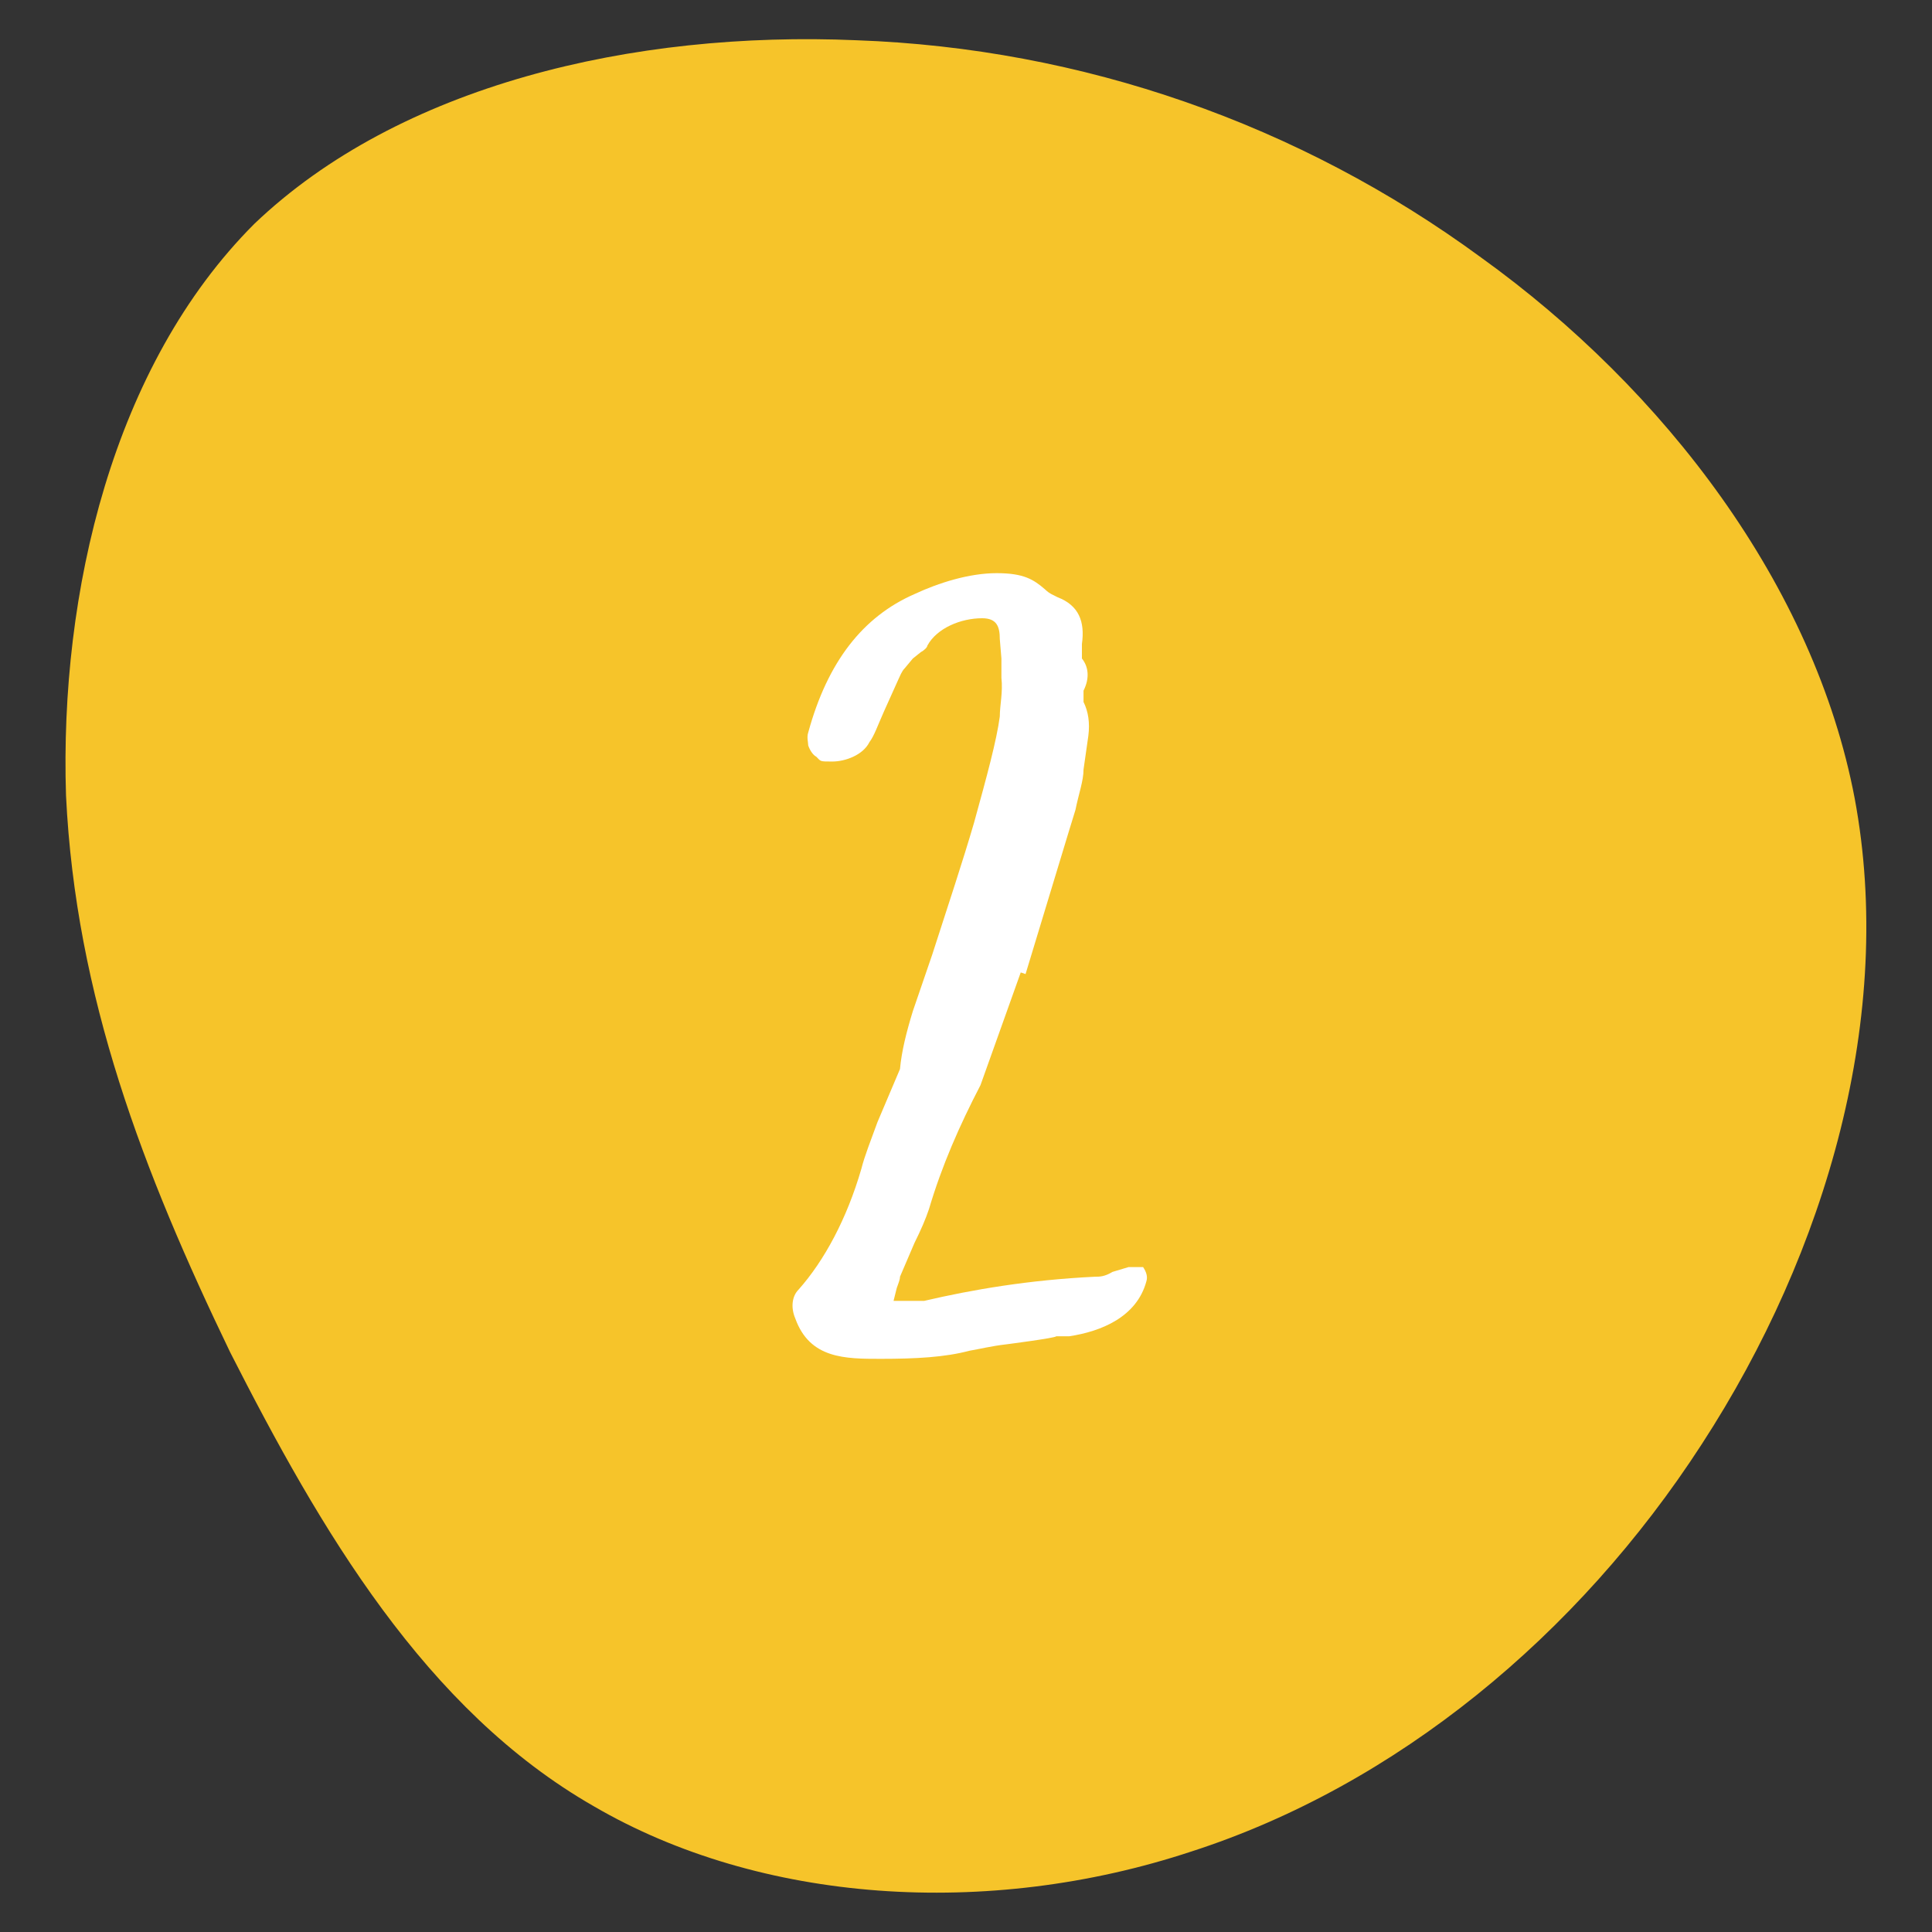 <?xml version="1.0" encoding="UTF-8"?>
<svg id="Layer_1" data-name="Layer 1" xmlns="http://www.w3.org/2000/svg" version="1.1" viewBox="0 0 120 120">
  <rect x="0" y="0" width="120" height="120" fill="#333333" stroke="none"/>
  <path id="Path_5420" data-name="Path 5420" d="M92,16c11.4,8.2,20.7,20.4,23.2,33.6,2.5,13.4-1.7,28.1-9.5,40.1-7.7,11.9-19,21.2-31.7,25.3-12.7,4.2-26.8,3.2-37.1-2.8-10.5-6-17-17.2-22.6-28.2-5.4-11.2-9.6-22.1-10.2-34.6-.4-12.6,2.9-26.7,11.7-35.5C24.8,5.3,39.3,1.9,53.2,2.5c14,.5,27.5,5.2,38.8,13.5Z" style="fill: #f6c42a; stroke-width: 0px;"/>
  <path d="M63.4,60.4l-2.5,7c-1.3,2.5-2.4,5-3.2,7.7-.2.6-.5,1.3-.9,2.1l-.9,2.1c0,.2-.1.4-.2.7l-.2.8h1c0,0,.2,0,.3,0,.3,0,.5,0,.6,0,3-.7,6.5-1.3,10.6-1.5.3,0,.6,0,1.1-.3l1-.3h.5c.2,0,.3,0,.4,0,.2.3.3.6.2.9-.6,2.2-2.8,3.1-4.8,3.4h-.8c0,.1-3.1.5-3.1.5-.9.1-1.7.3-2.3.4-1.5.4-3.3.5-5.5.5s-4.4,0-5.3-2.5c-.3-.7-.2-1.4.2-1.8,1.6-1.8,3-4.4,3.9-7.5.2-.8.6-1.8,1-2.9l1.4-3.3c.1-1.1.4-2.3.8-3.6l1.2-3.5c1-3.1,1.9-5.8,2.6-8.2.8-2.9,1.4-5.1,1.6-6.6,0-.7.2-1.5.1-2.4v-1.2s-.1-1.2-.1-1.2c0-.8-.2-1.3-1.1-1.3-1.3,0-2.8.6-3.4,1.7,0,.1-.2.3-.4.4l-.5.4-.5.6c-.2.2-.3.5-.4.7l-.9,2c-.4.9-.6,1.5-.9,1.9-.4.8-1.5,1.2-2.3,1.2s-.7,0-1-.3c-.2-.1-.4-.4-.5-.7,0-.2-.1-.5,0-.8,1.2-4.4,3.4-7.2,6.6-8.6,1.5-.7,3.4-1.3,5.1-1.3s2.3.4,3,1c0,0,.2.2.4.3l.4.2c1.3.5,1.7,1.5,1.5,2.9,0,.2,0,.3,0,.5s0,.3,0,.4c.4.5.5,1.2.1,2,0,.3,0,.5,0,.7.3.6.4,1.3.3,2.1l-.3,2.1c0,.7-.3,1.5-.5,2.5l-.4,1.3-2.7,8.9Z" style="fill: #fff; stroke-width: 0px;"/>
</svg>
